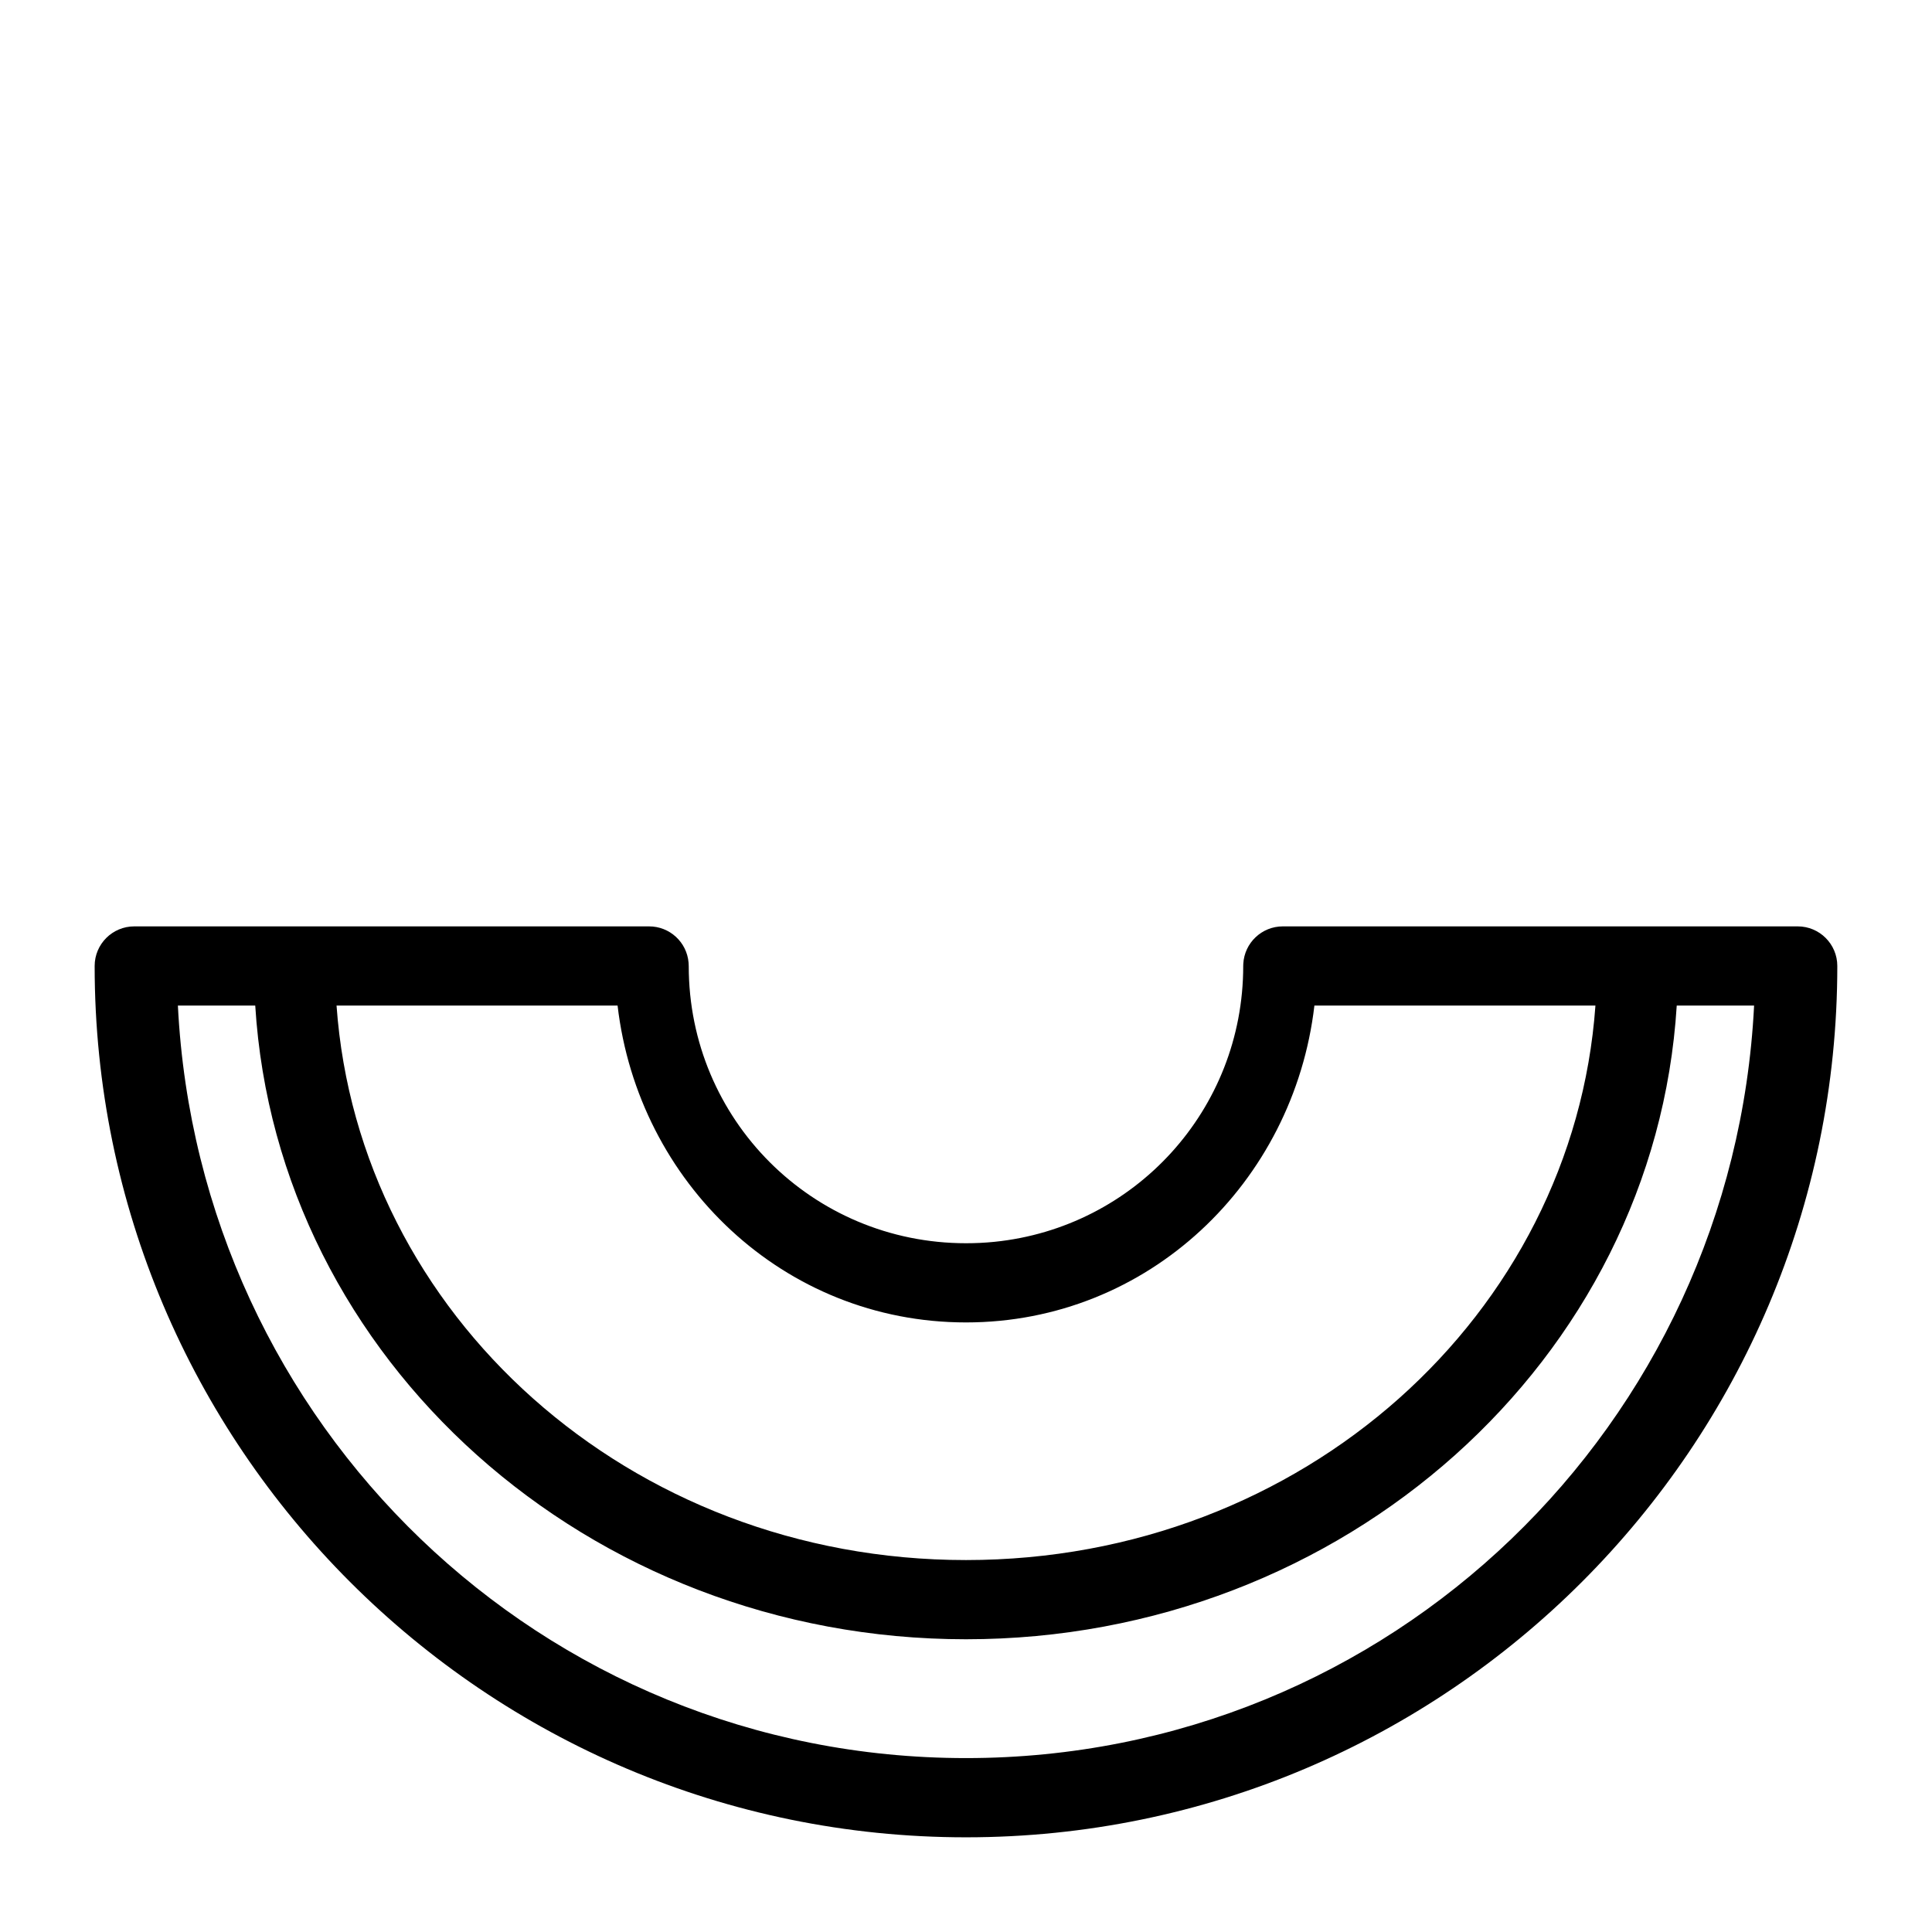 <?xml version="1.0" encoding="UTF-8"?>
<!-- Uploaded to: ICON Repo, www.svgrepo.com, Generator: ICON Repo Mixer Tools -->
<svg fill="#000000" width="800px" height="800px" version="1.1" viewBox="144 144 512 512" xmlns="http://www.w3.org/2000/svg">
 <path d="m179.58 389.5c-5.797 0-10.496 4.699-10.496 10.496 0 127.4 103.51 230.91 230.91 230.91 127.4 0 230.91-103.51 230.91-230.91 0-5.797-4.699-10.496-10.496-10.496h-136.45c-5.562 0-10.156 4.344-10.473 9.898-0.012 0.199-0.02 0.398-0.02 0.598 0 38.156-28.812 69.352-65.949 73.102-2.477 0.25-4.981 0.371-7.523 0.371-40.703 0-73.473-32.773-73.473-73.473-0.004-0.297-0.016-0.59-0.043-0.883-0.457-5.434-5-9.613-10.453-9.613zm11.562 20.992h20.5c5.801 93.832 88.195 167.93 188.36 167.93 100.16 0 182.55-74.102 188.35-167.93h20.5c-5.57 111.06-96.391 199.42-208.85 199.42-112.46 0-203.29-88.359-208.86-199.42zm42.047 0h74.477c5.473 46.891 44.004 83.965 92.332 83.965 48.324 0 86.855-37.074 92.332-83.965h74.477c-5.844 81.766-77.465 146.94-166.81 146.94-89.348 0-160.97-65.176-166.81-146.94z" fill-rule="evenodd"/>
</svg>
